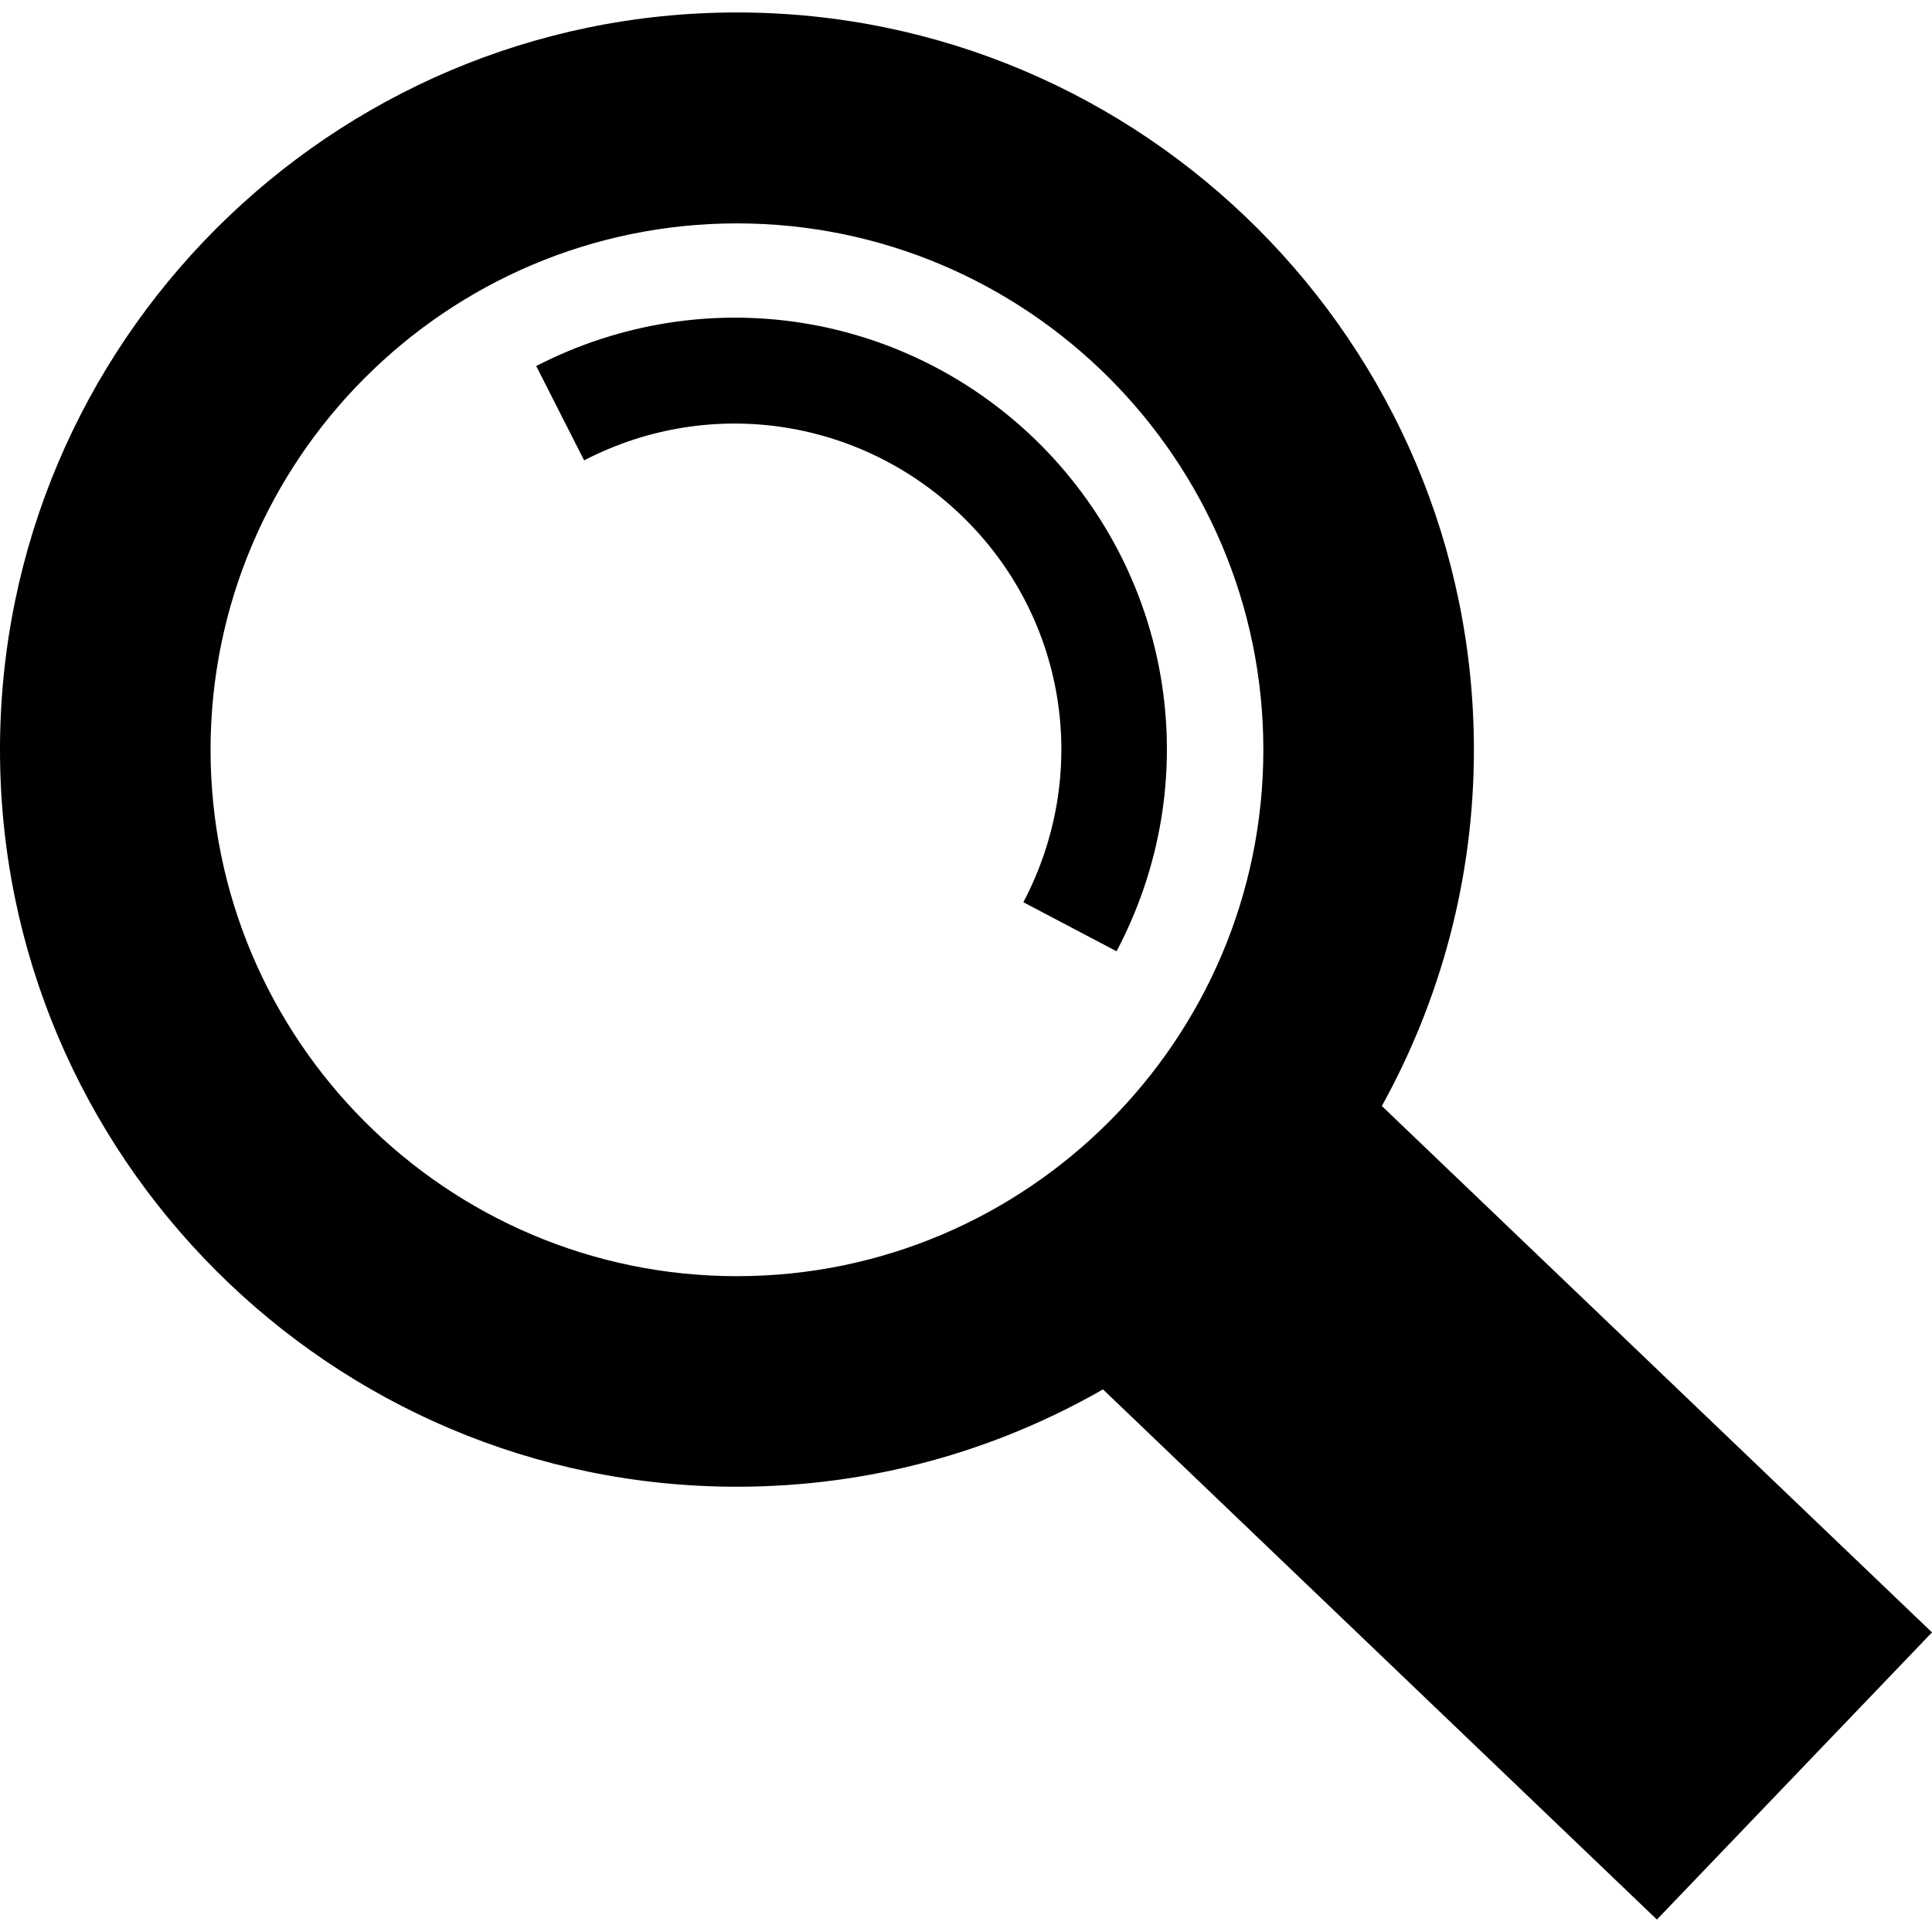 <?xml version="1.0" encoding="utf-8"?>
<!-- Generator: Adobe Illustrator 28.2.0, SVG Export Plug-In . SVG Version: 6.00 Build 0)  -->
<svg version="1.1"
	 id="svg8" xmlns:dc="http://purl.org/dc/elements/1.1/" xmlns:rdf="http://www.w3.org/1999/02/22-rdf-syntax-ns#" xmlns:cc="http://creativecommons.org/ns#" xmlns:svg="http://www.w3.org/2000/svg"
	 xmlns="http://www.w3.org/2000/svg" xmlns:xlink="http://www.w3.org/1999/xlink" x="0px" y="0px" viewBox="0 0 512 512"
	 style="enable-background:new 0 0 512 512;" xml:space="preserve">
<path d="M295.9,252.1l-24.7-13c17.7-33.6,11.7-74.3-15.1-101.2s-67.5-33.4-101.3-15.9l-12.7-25c44.7-23,98.5-14.5,133.9,21.1
	C311.3,153.8,319.4,207.6,295.9,252.1z M512,432.6L366.2,293.1c15.5-28,24.4-60.2,24.4-94.4C390.6,91,303,3.3,195.3,3.3
	S0,91,0,198.7S87.6,394,195.3,394c35.3,0,68.4-9.4,97-25.8l146.8,140.5L512,432.6z M55.8,198.7c0-76.9,62.6-139.5,139.5-139.5
	s139.5,62.6,139.5,139.5s-62.6,139.5-139.5,139.5S55.8,275.6,55.8,198.7z"/>
</svg>
